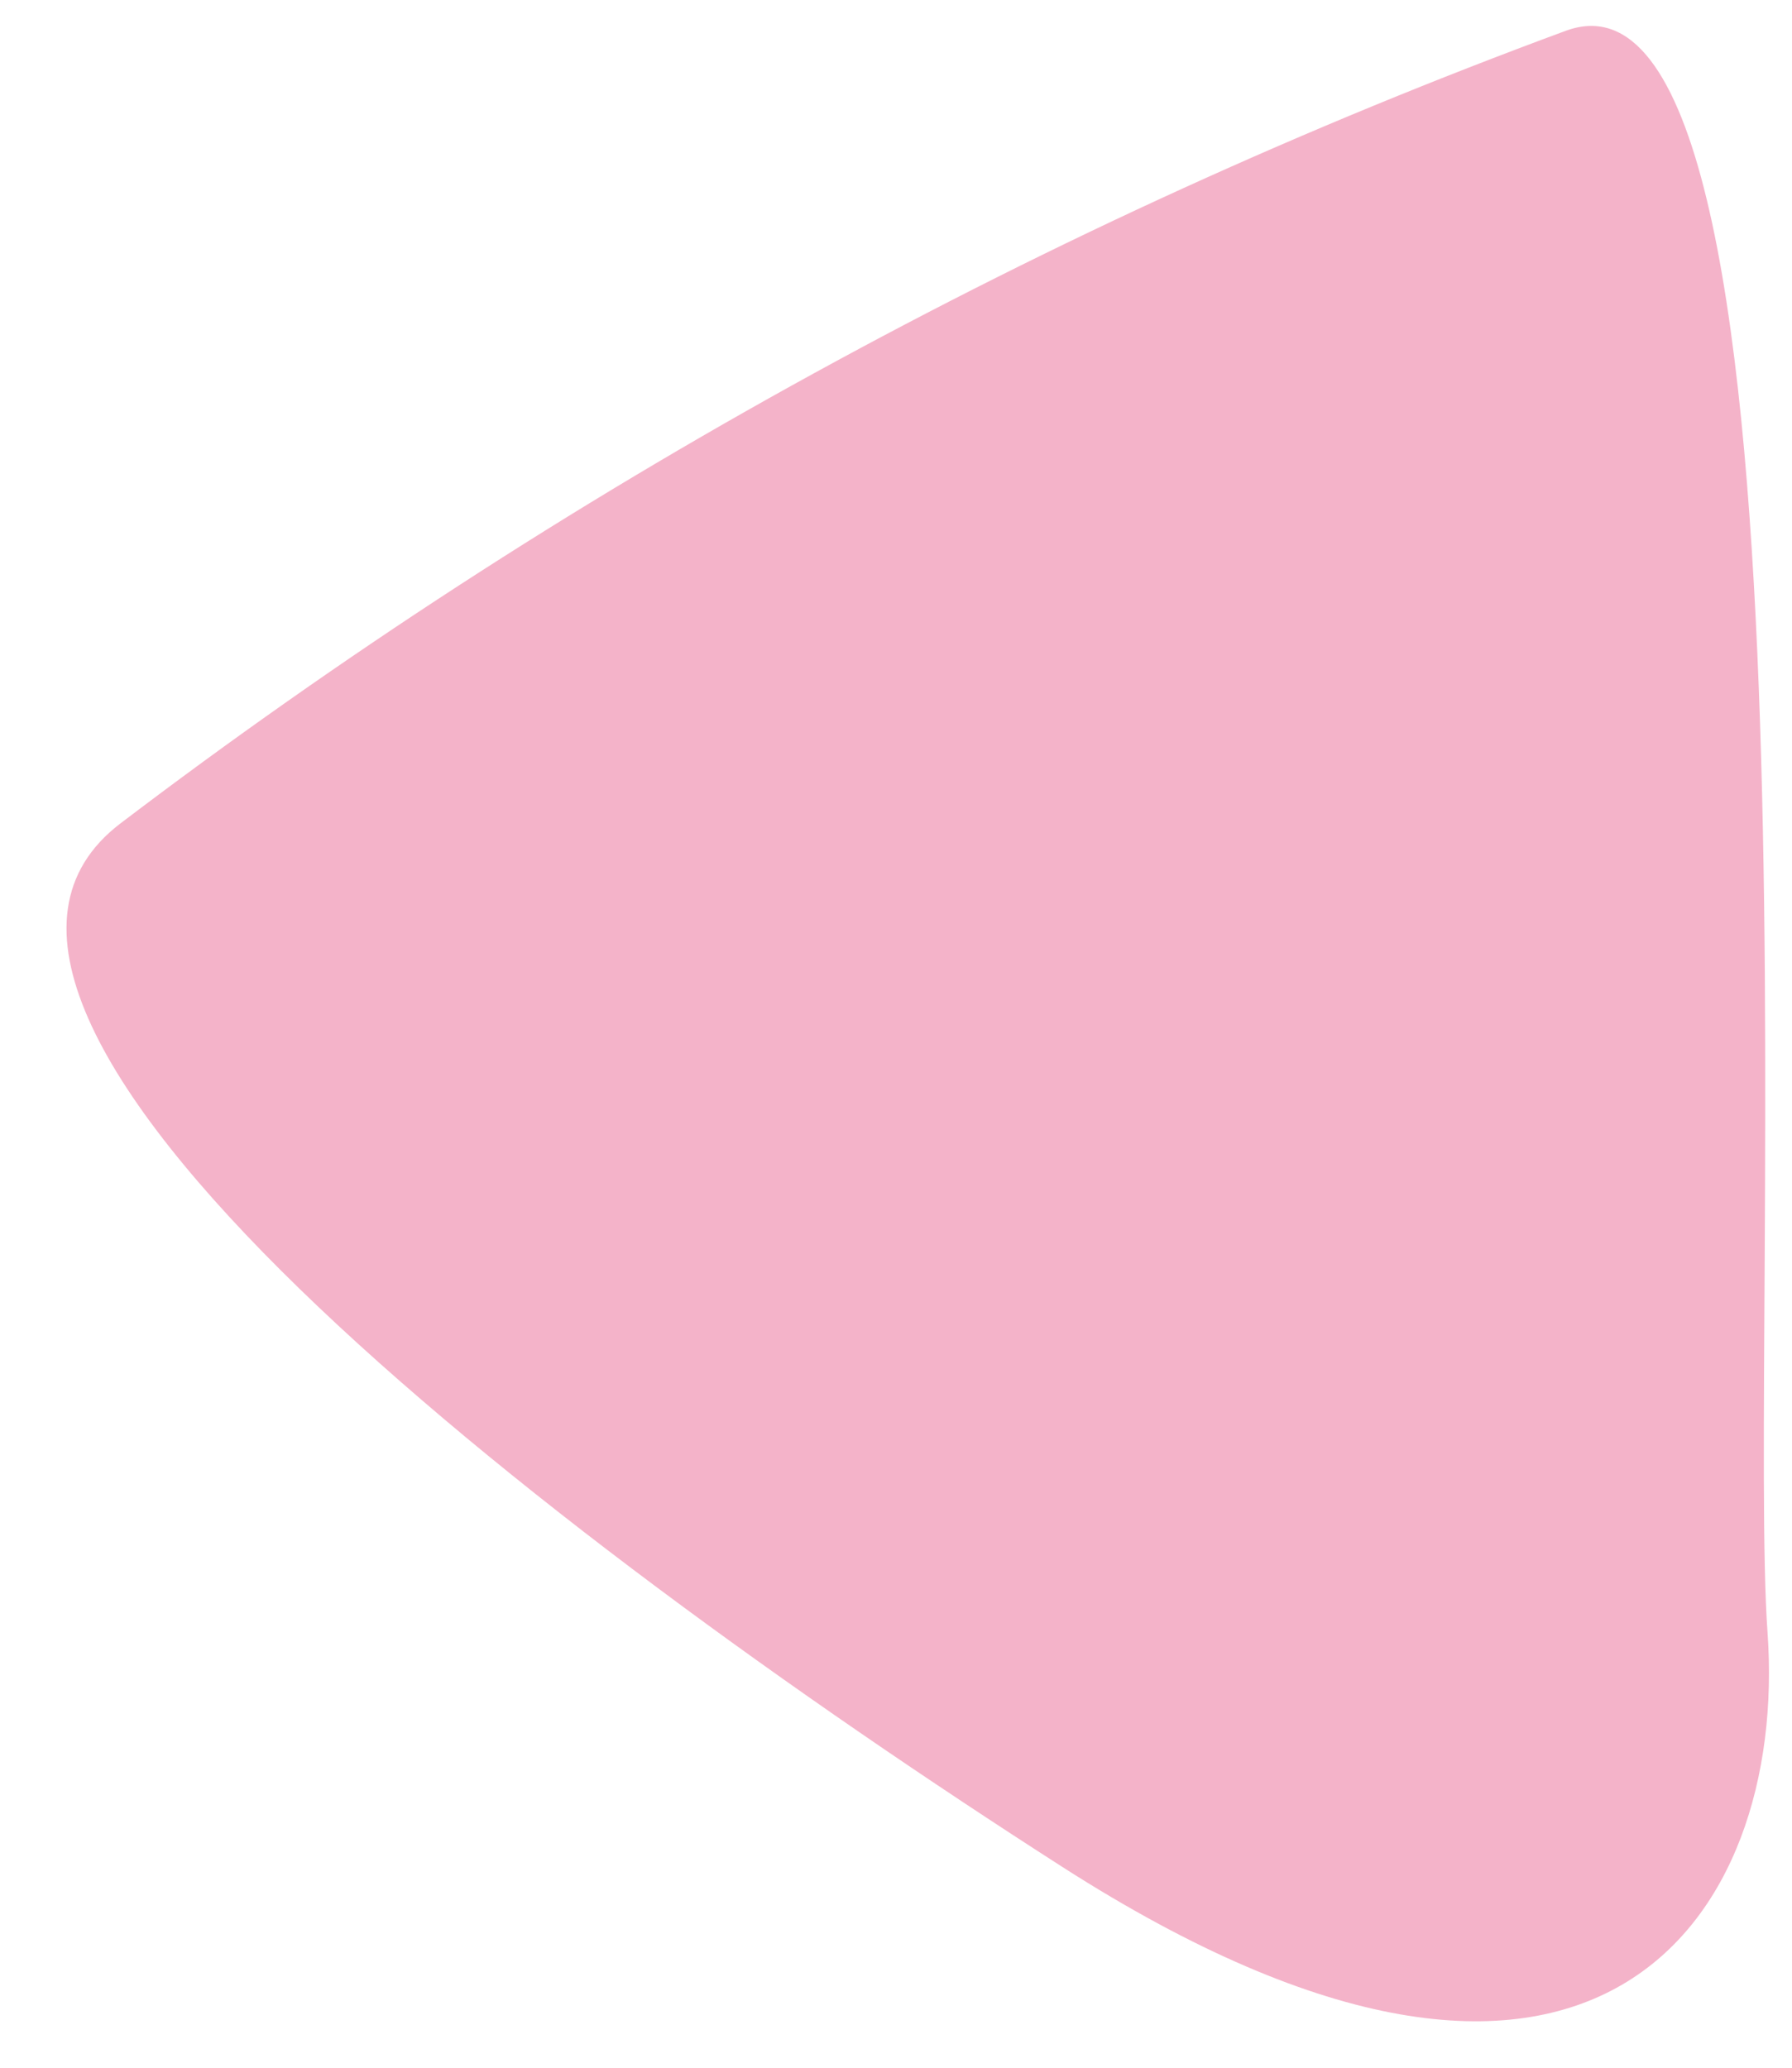 <?xml version="1.0" encoding="UTF-8"?> <svg xmlns="http://www.w3.org/2000/svg" width="26" height="30" viewBox="0 0 26 30" fill="none"> <g style="mix-blend-mode:multiply"> <path d="M1.747 11.947C-1.854 14.693 7.717 22.154 15.417 27.089C23.118 32.024 25.943 27.845 25.645 23.686C25.346 19.528 26.58 -0.967 22.72 0.446C15.198 3.22 8.13 7.096 1.747 11.947V11.947Z" fill="#F4B3C9"></path> </g> </svg> 